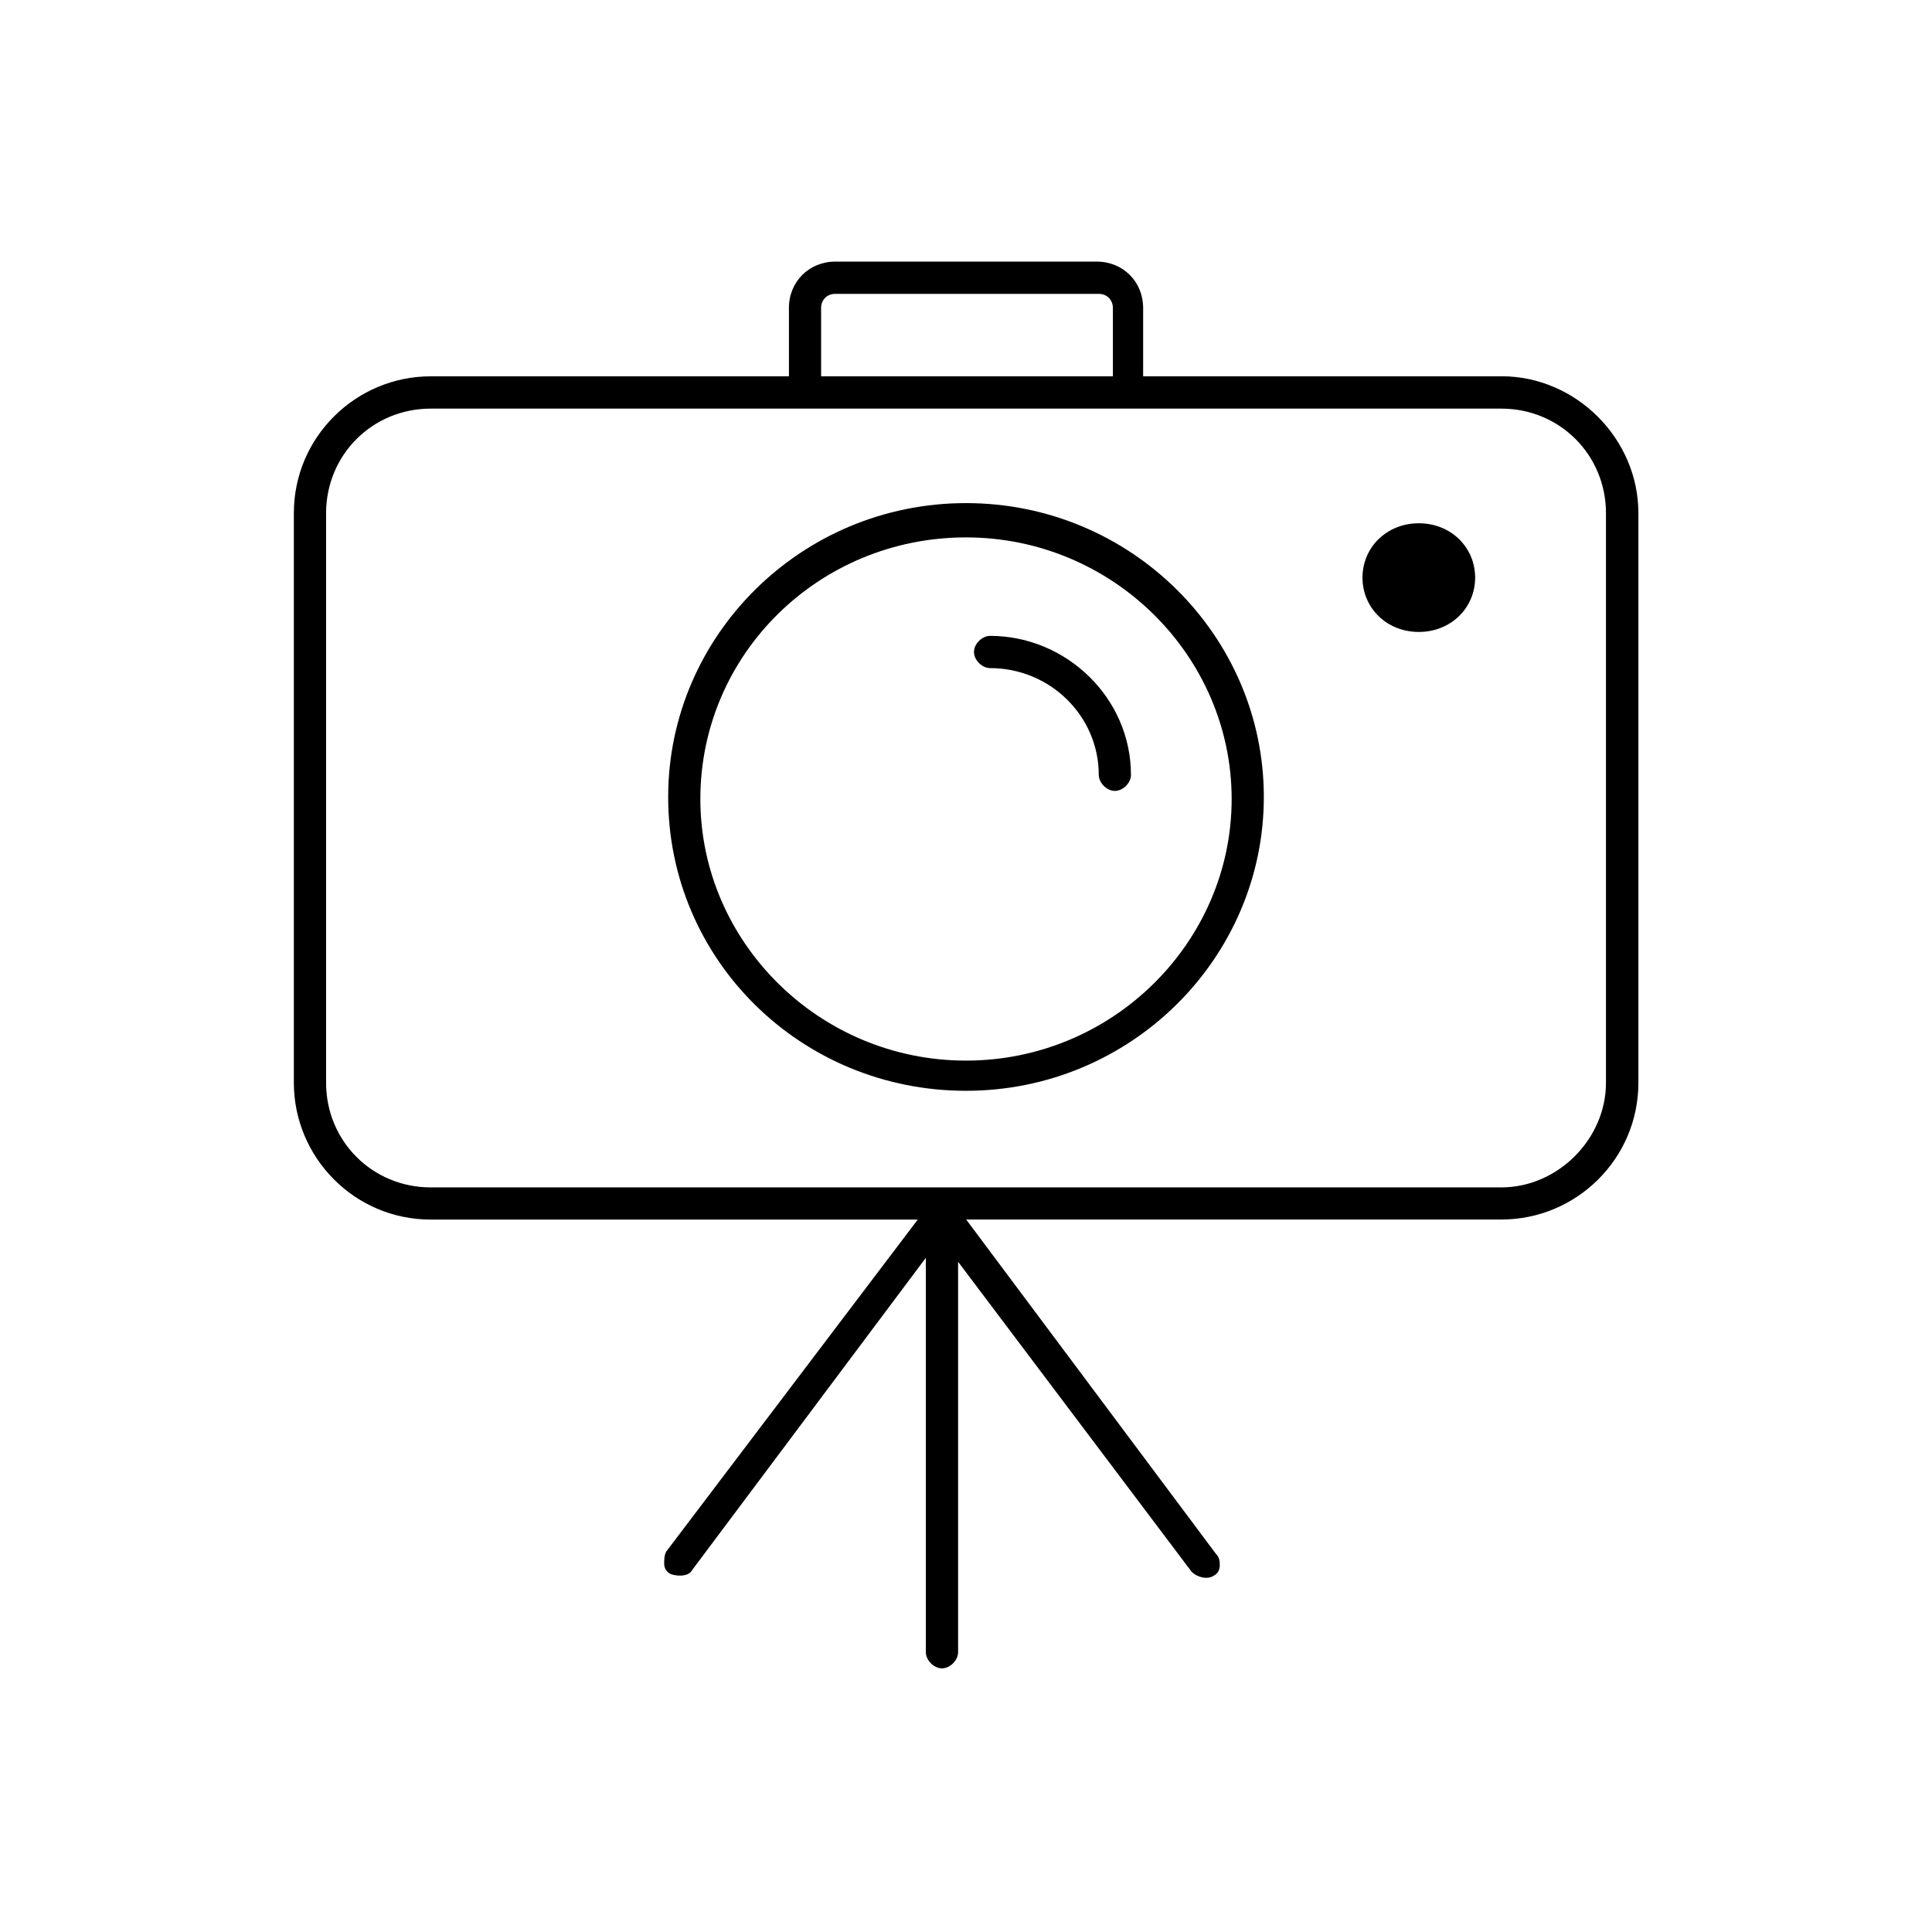 <!-- Generated by IcoMoon.io -->
<svg version="1.1" xmlns="http://www.w3.org/2000/svg" width="32" height="32" viewBox="0 0 32 32">
<title>icon-photo</title>
<path d="M24.867 6.233h-5.933v-1.133c0-0.433-0.333-0.767-0.767-0.767h-4.333c-0.433 0-0.767 0.333-0.767 0.767v1.133h-5.933c-1.233 0-2.267 1-2.267 2.267v9.433c0 1.233 1 2.267 2.267 2.267h8.067l-4.167 5.5c-0.033 0.067-0.033 0.133-0.033 0.2s0.033 0.133 0.1 0.167 0.3 0.067 0.367-0.067l3.867-5.167v6.533c0 0.133 0.133 0.267 0.267 0.267s0.267-0.133 0.267-0.267v-6.467l3.867 5.133c0.1 0.1 0.267 0.133 0.367 0.067 0.067-0.033 0.1-0.1 0.1-0.167s0-0.133-0.067-0.2l-4.133-5.533h8.867c1.233 0 2.267-1 2.267-2.267v-9.433c0-1.233-1.033-2.267-2.267-2.267zM15.7 19.933c0.033 0 0.033 0 0 0 0.033 0 0.033 0 0 0 0.033 0 0.033 0 0 0zM13.833 4.867h4.367c0.133 0 0.233 0.1 0.233 0.233v1.133h-4.833v-1.133c0-0.133 0.1-0.233 0.233-0.233zM24.867 19.667h-17.733c-0.967 0-1.733-0.767-1.733-1.733v-9.433c0-0.967 0.767-1.733 1.733-1.733h17.733c0.967 0 1.733 0.767 1.733 1.733v9.433c0 0.933-0.8 1.733-1.733 1.733zM18.733 12.833c0 0.133-0.133 0.267-0.267 0.267s-0.267-0.133-0.267-0.267c0-0.967-0.8-1.767-1.8-1.767-0.133 0-0.267-0.133-0.267-0.267s0.133-0.267 0.267-0.267c1.267 0 2.333 1.033 2.333 2.3zM24.433 9.567c0 0.5-0.4 0.9-0.933 0.9s-0.933-0.4-0.933-0.9 0.4-0.9 0.933-0.9 0.933 0.4 0.933 0.9zM16 8.333c-2.733 0-4.933 2.2-4.933 4.867 0 2.7 2.2 4.867 4.933 4.867s4.933-2.2 4.933-4.867c0-2.667-2.2-4.867-4.933-4.867zM16 17.567c-2.433 0-4.4-1.967-4.4-4.333 0-2.4 1.967-4.333 4.4-4.333s4.4 1.967 4.4 4.333c0 2.367-1.967 4.333-4.4 4.333z"></path>
</svg>
